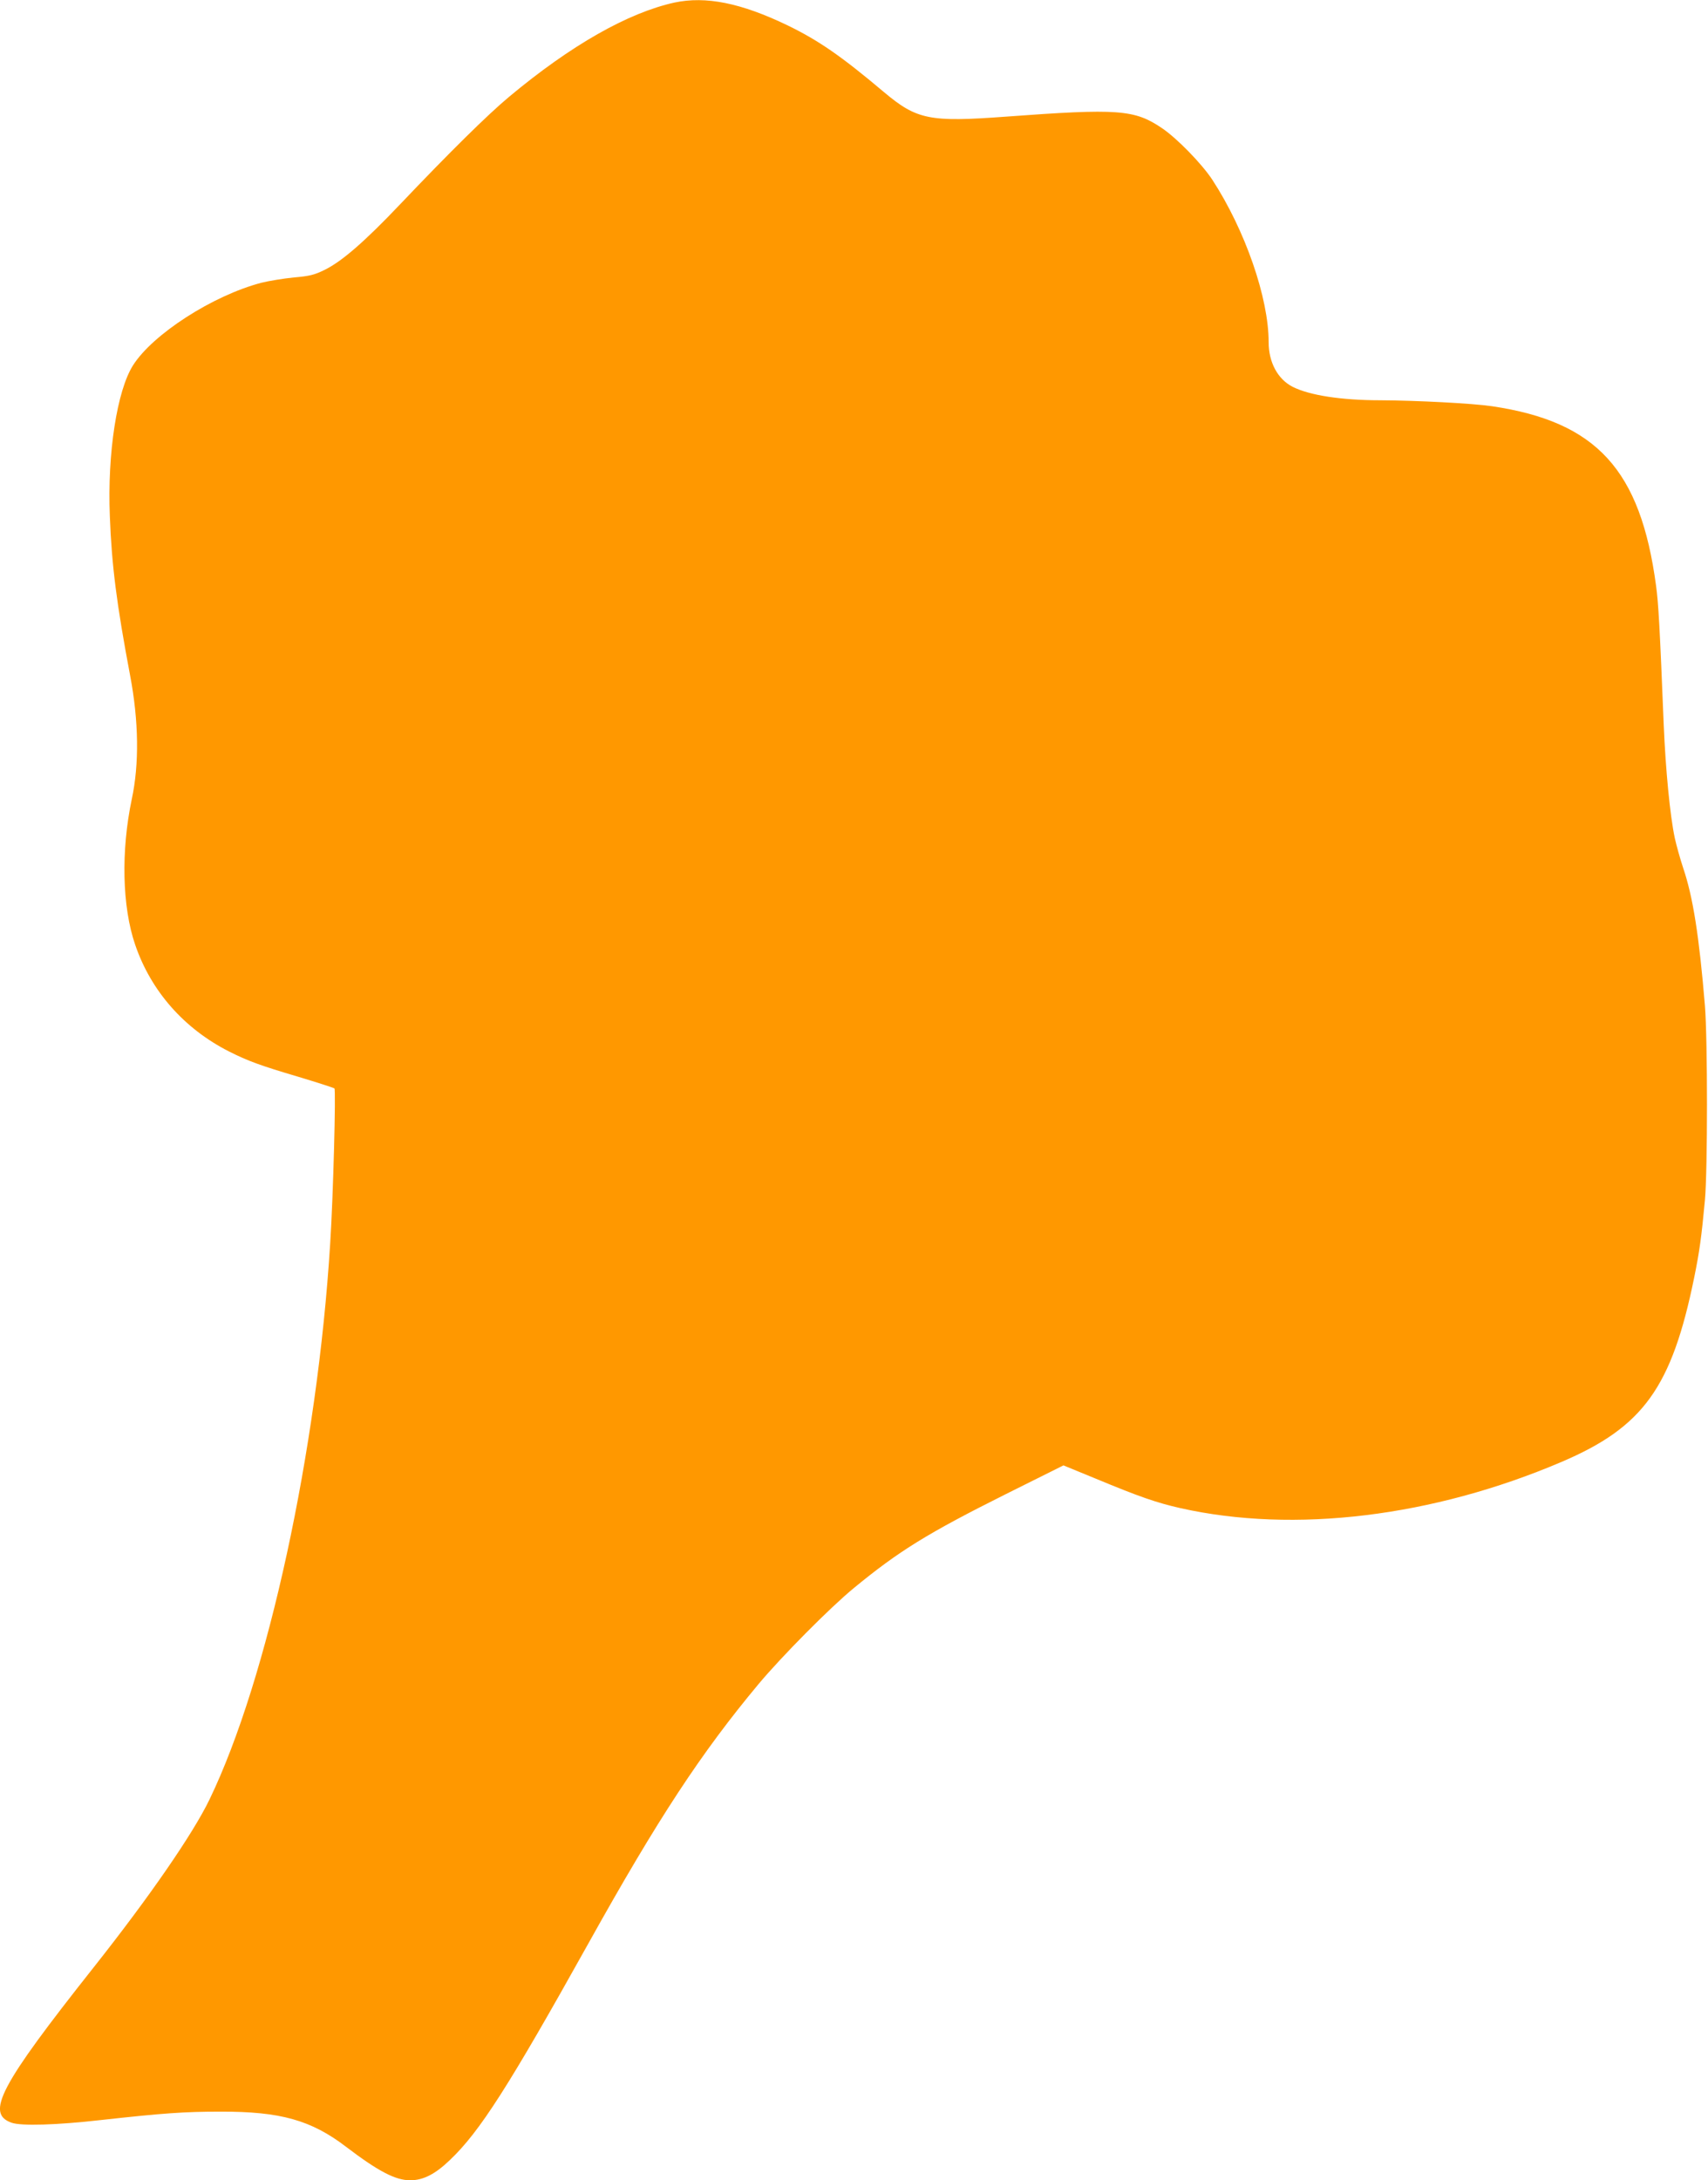 <?xml version="1.0" standalone="no"?>
<!DOCTYPE svg PUBLIC "-//W3C//DTD SVG 20010904//EN"
 "http://www.w3.org/TR/2001/REC-SVG-20010904/DTD/svg10.dtd">
<svg version="1.0" xmlns="http://www.w3.org/2000/svg"
 width="1003pt" height="1280pt" viewBox="0 0 1003 1280"
 preserveAspectRatio="xMidYMid meet">
<g transform="translate(0,1280) scale(0.1,-0.1)"
fill="#ff9800" stroke="none">
<path d="M3961 12785 c-273 -60 -608 -250 -971 -553 -125 -104 -348 -324 -640
-631 -211 -222 -344 -337 -445 -386 -59 -29 -87 -36 -180 -44 -60 -6 -146 -20
-190 -31 -286 -75 -638 -302 -754 -485 -94 -149 -151 -516 -136 -885 11 -291
40 -516 119 -935 51 -268 54 -521 10 -726 -64 -304 -57 -632 20 -856 93 -272
287 -492 551 -626 111 -56 185 -83 405 -148 113 -34 209 -65 214 -69 9 -9 -7
-631 -25 -910 -75 -1212 -367 -2558 -709 -3265 -97 -201 -353 -572 -680 -985
-551 -696 -636 -858 -482 -912 56 -20 264 -14 527 16 363 40 486 49 700 49
352 1 533 -50 738 -207 188 -143 289 -196 376 -196 76 0 147 36 233 119 175
166 345 432 813 1271 409 734 663 1120 1001 1525 136 162 414 443 557 561 265
218 433 322 893 552 l339 169 190 -78 c257 -107 360 -142 497 -173 669 -150
1482 -51 2237 271 481 205 648 437 780 1083 31 152 43 239 63 455 16 173 16
942 0 1140 -34 410 -70 638 -127 807 -19 57 -41 137 -50 178 -28 131 -54 403
-65 664 -23 573 -31 716 -45 817 -91 681 -349 963 -963 1054 -115 17 -444 34
-655 35 -230 0 -417 29 -516 79 -88 45 -141 144 -141 262 0 260 -138 658 -331
954 -62 94 -208 244 -296 303 -161 109 -256 116 -918 67 -447 -33 -521 -18
-715 145 -250 211 -384 303 -565 391 -274 132 -480 173 -664 134z"/>
</g>
</svg>
